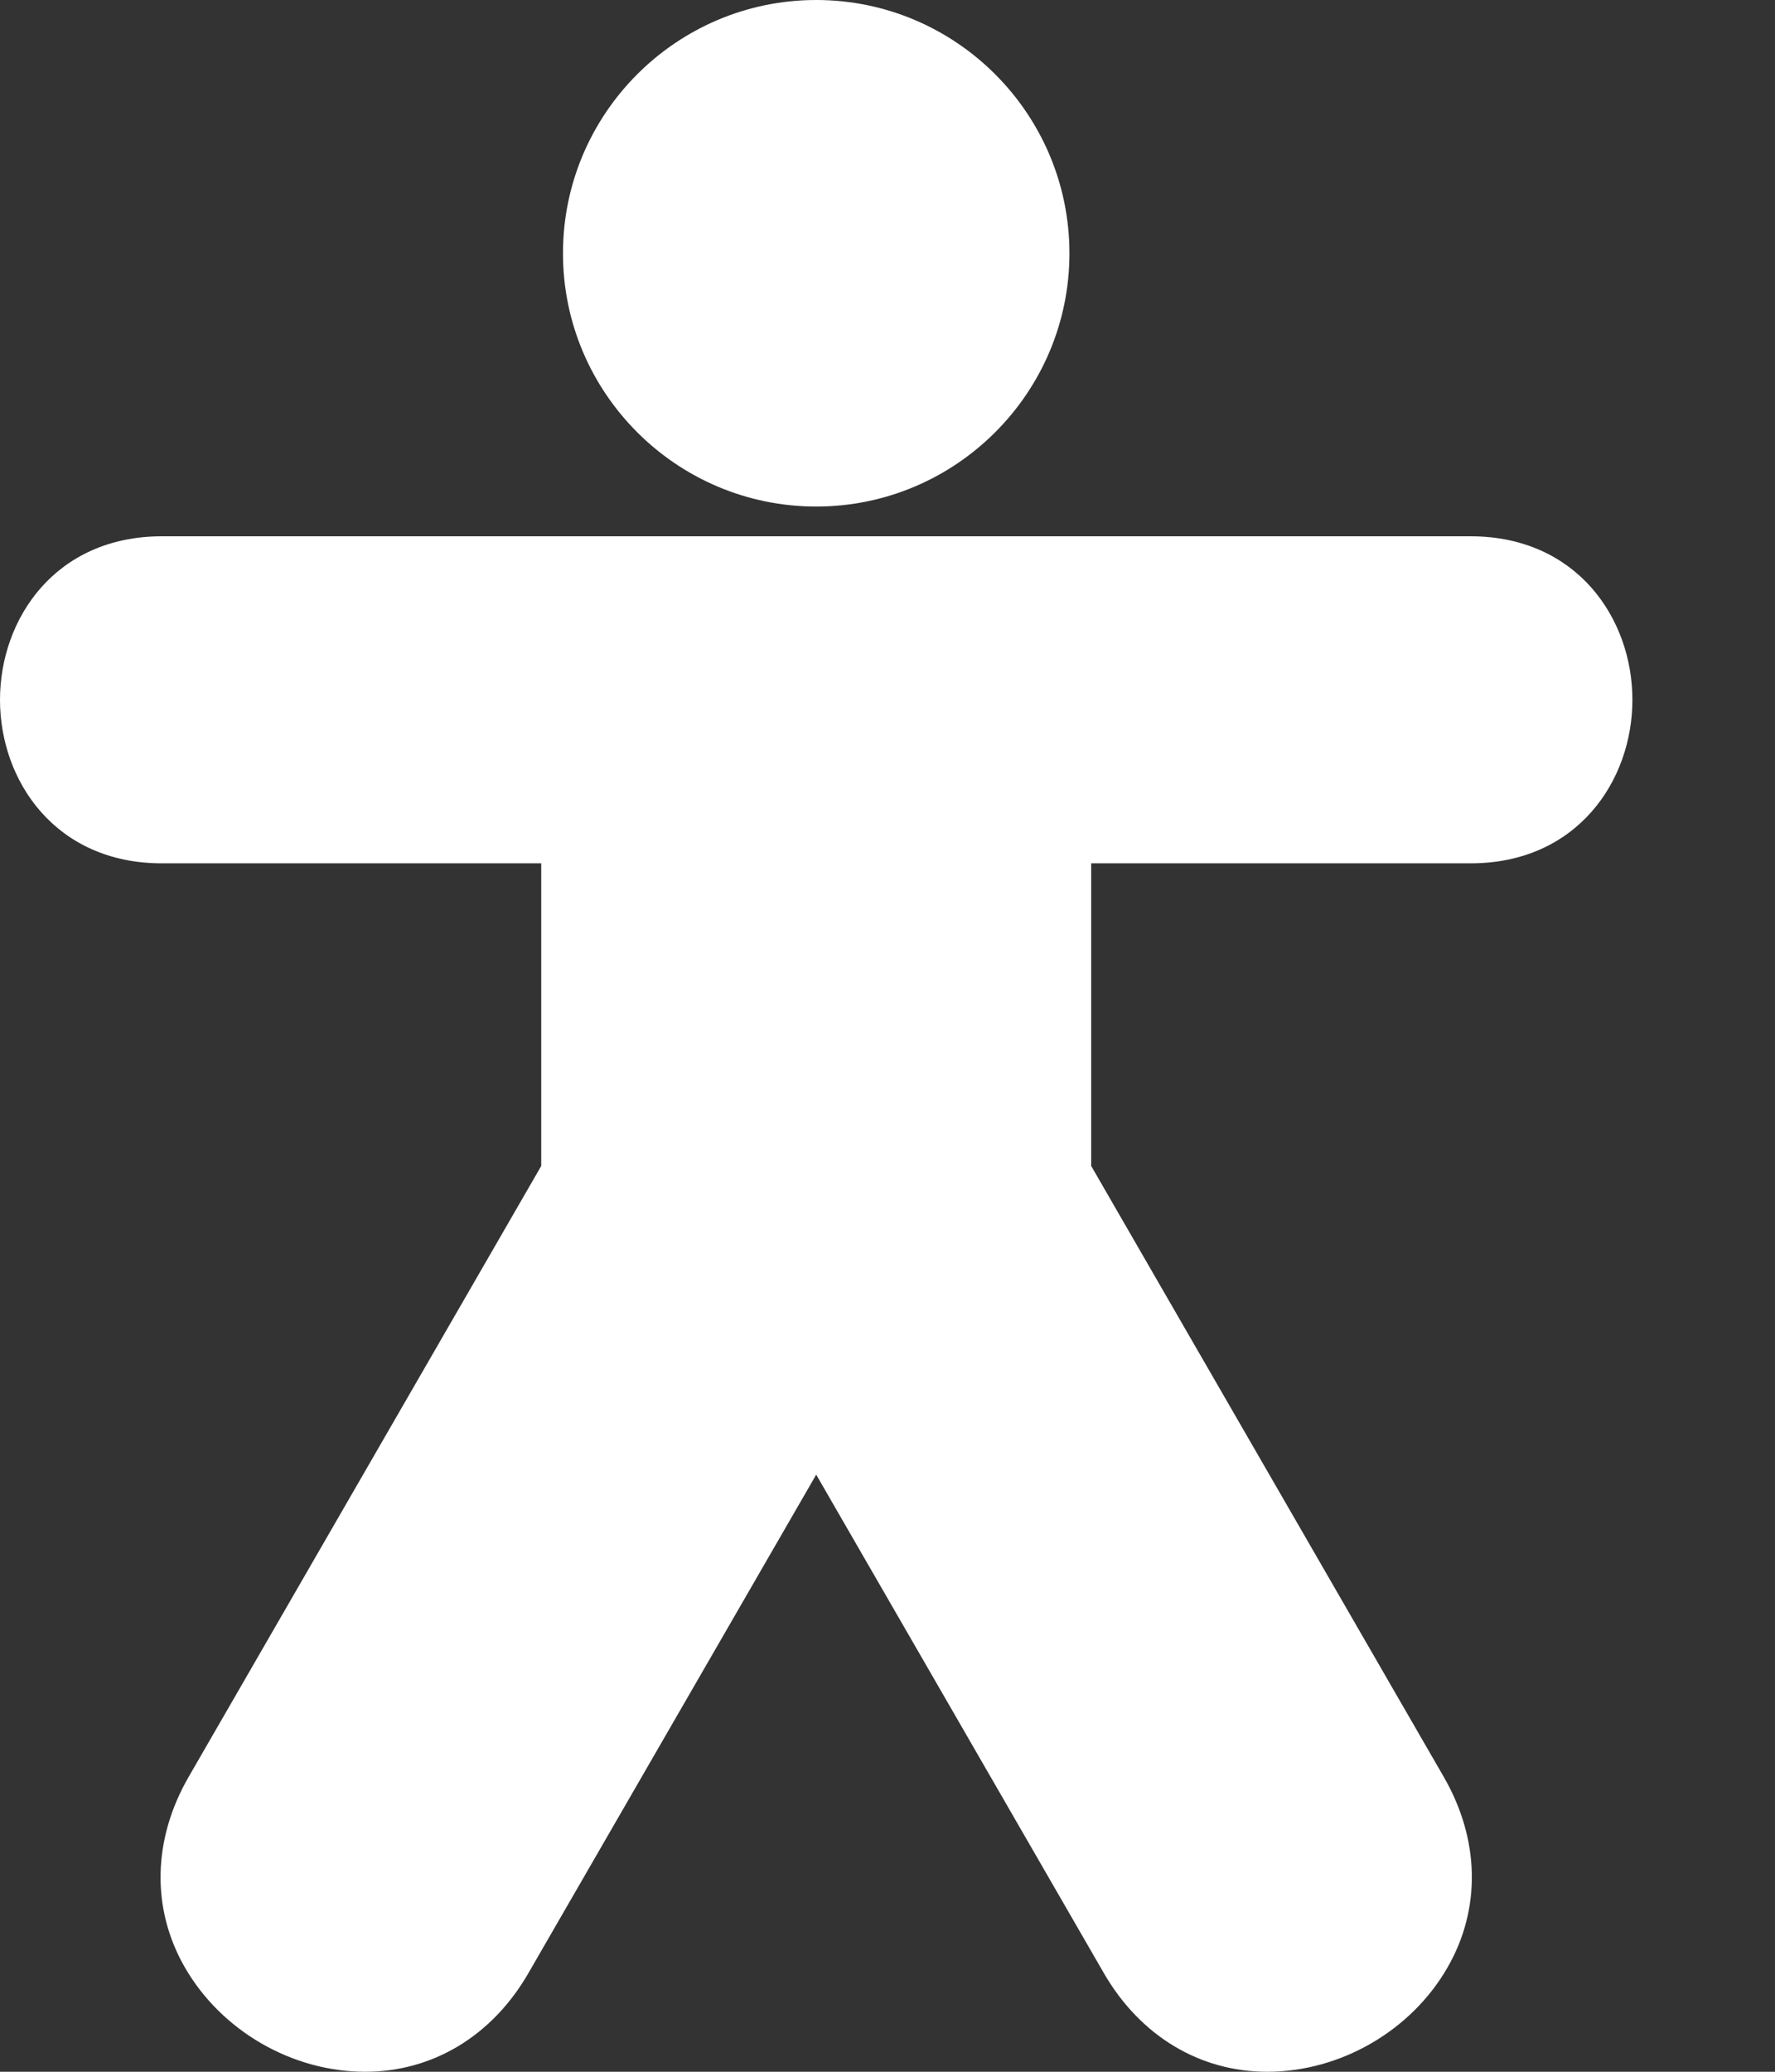 <?xml version="1.0" encoding="UTF-8"?>
<svg width="12px" height="14px" viewBox="0 0 12 14" version="1.1" xmlns="http://www.w3.org/2000/svg" xmlns:xlink="http://www.w3.org/1999/xlink">
    <rect x="0" y="0" width="12" height="14" fill="#333333" stroke="none"/>
    <title>Shape Copy</title>
    <g id="Symbols" stroke="none" stroke-width="1" fill="none" fill-rule="evenodd">
        <path d="M3.806,1.712 C3.806,0.768 4.574,0 5.518,0 C6.462,0 7.23,0.768 7.23,1.712 C7.23,2.655 6.462,3.423 5.518,3.423 C4.574,3.423 3.806,2.655 3.806,1.712 L3.806,1.712 Z M9.942,5.834 C10.66,5.834 11.036,5.278 11.036,4.729 C11.036,4.18 10.66,3.624 9.942,3.624 L1.094,3.624 C0.376,3.624 0,4.18 0,4.729 C0,5.278 0.376,5.834 1.094,5.834 L3.659,5.834 L3.659,7.879 L1.275,12.008 C1.031,12.431 1.022,12.901 1.251,13.297 C1.498,13.724 1.975,14 2.469,14 C2.926,14 3.328,13.757 3.572,13.334 L5.518,9.965 L7.463,13.334 C7.708,13.757 8.11,14 8.567,14 C9.061,14 9.539,13.724 9.785,13.297 C10.014,12.901 10.005,12.431 9.761,12.008 L7.377,7.879 L7.377,5.834 L9.942,5.834 Z" id="Shape-Copy" fill="#FFFFFF" fill-rule="nonzero"></path>
    </g>
</svg>